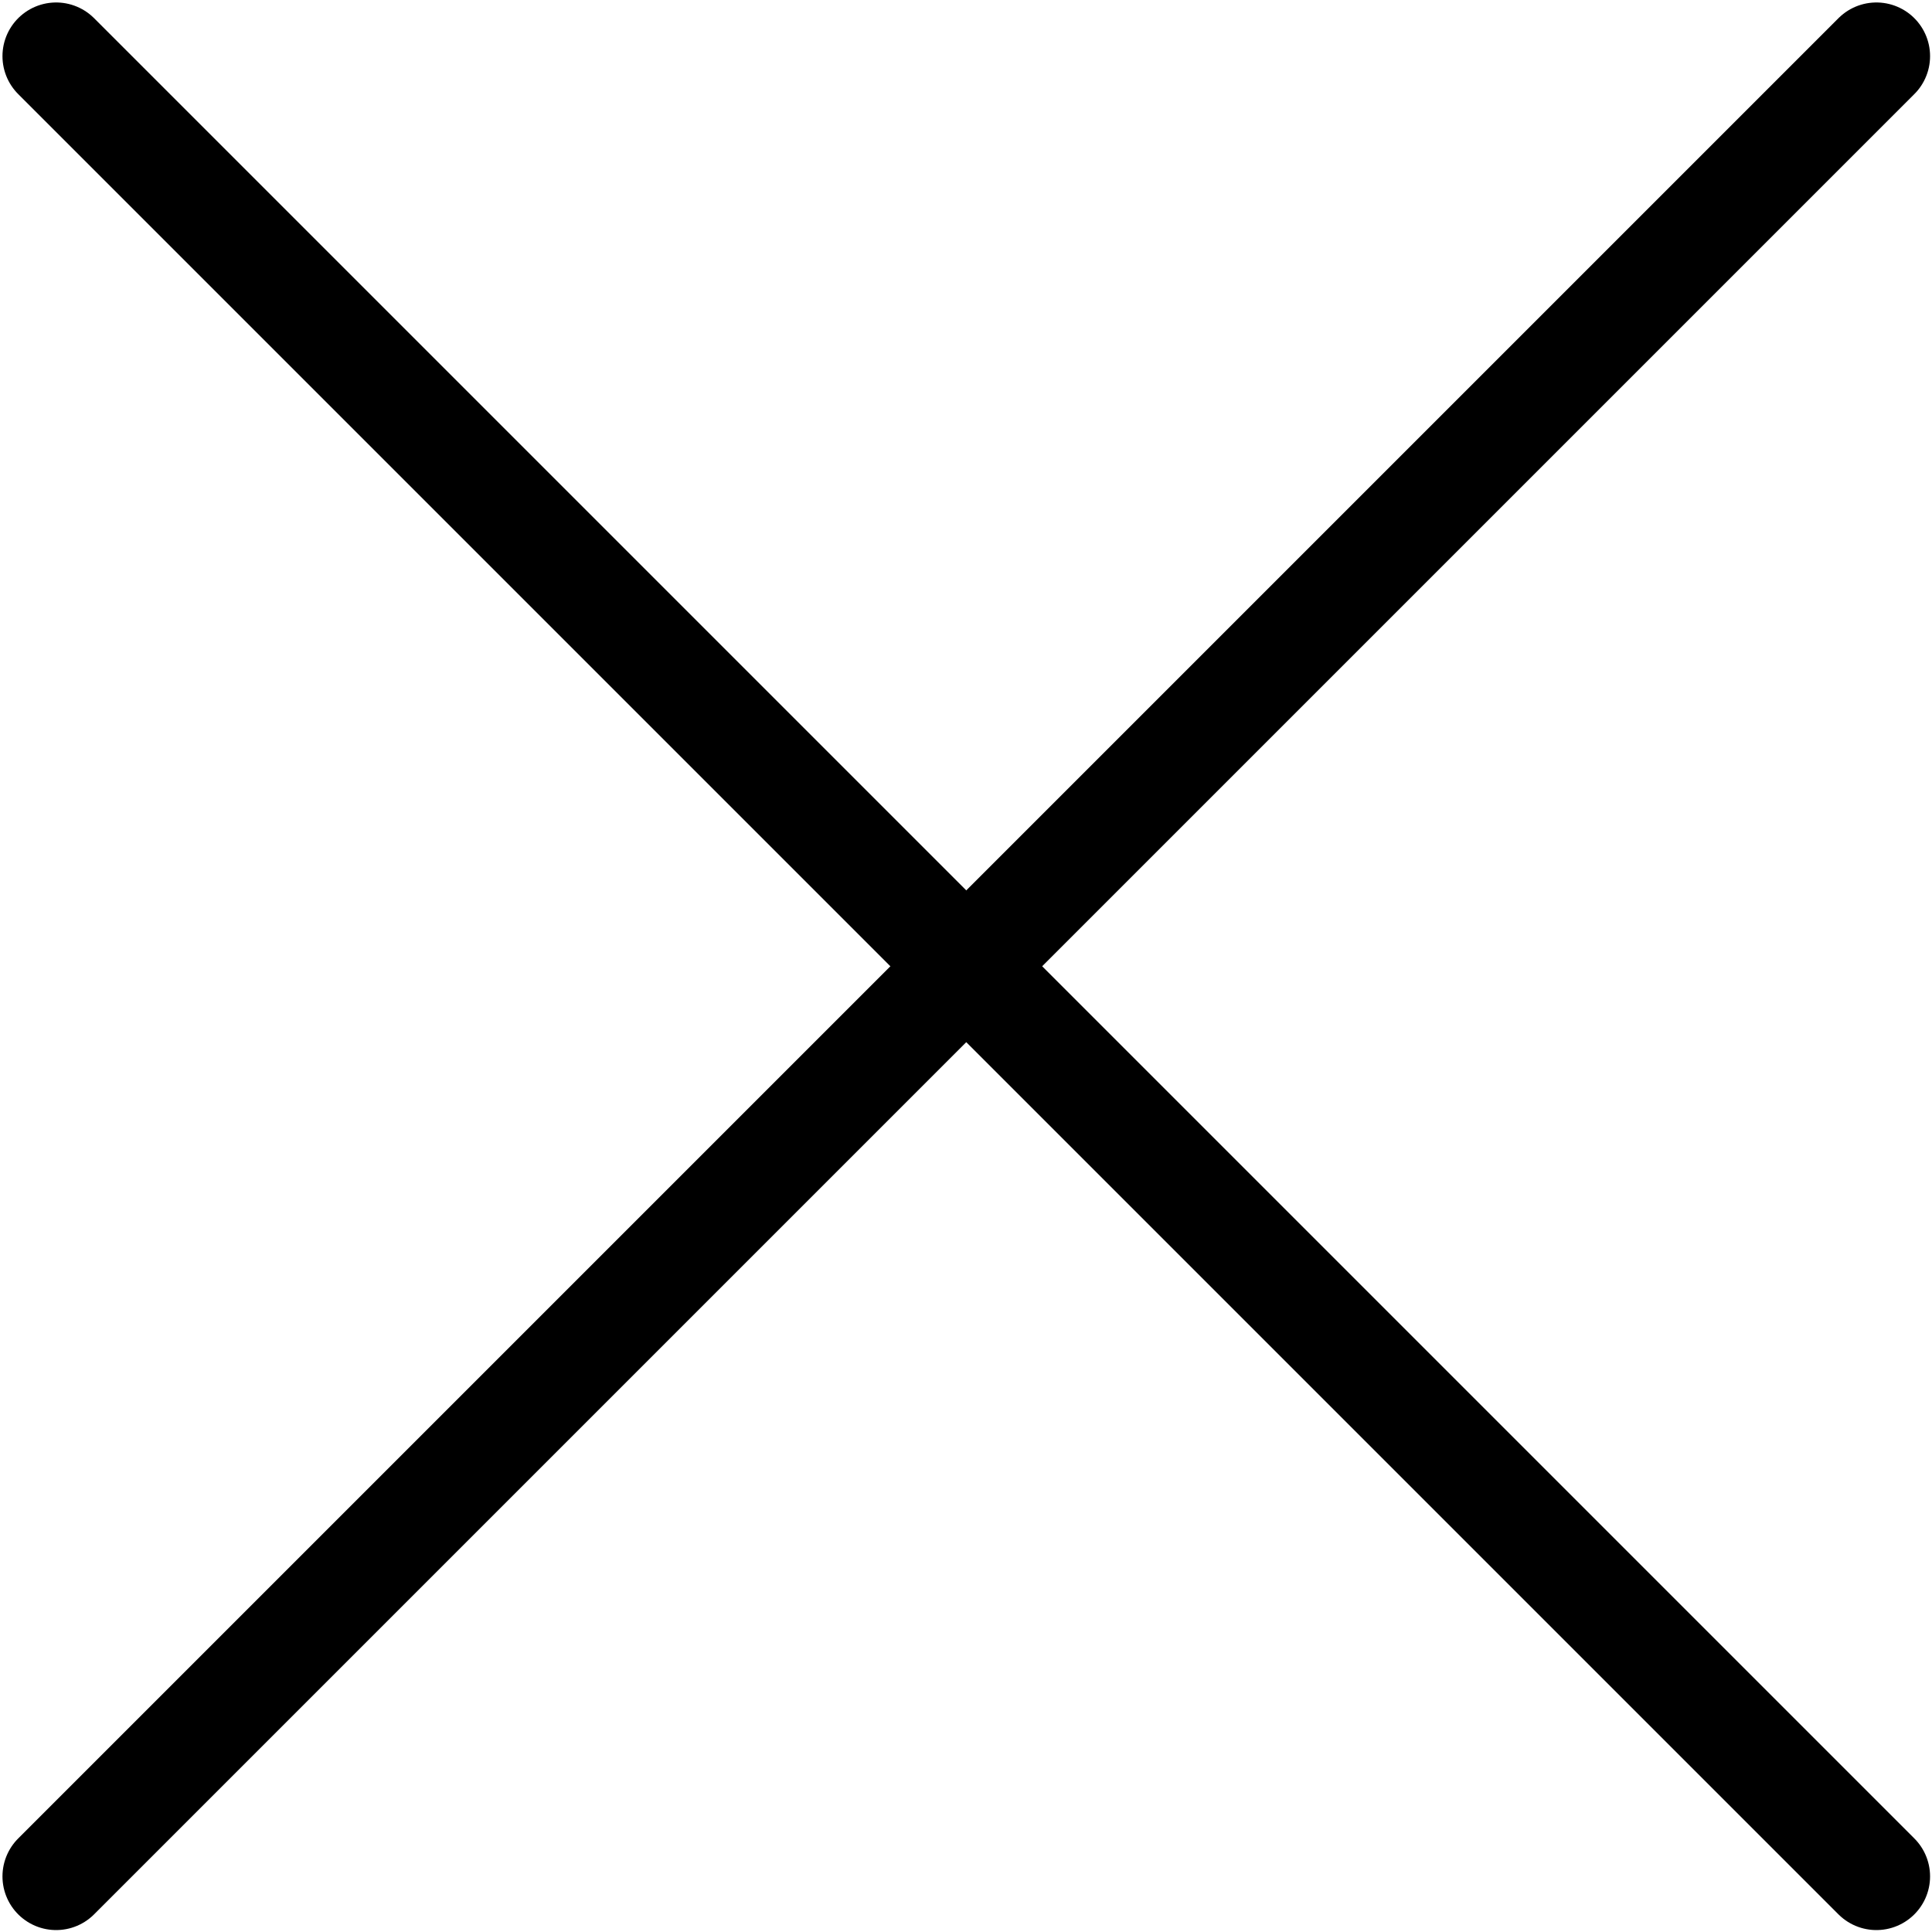 <svg width="18" height="18" viewBox="0 0 18 18" fill="none" xmlns="http://www.w3.org/2000/svg">
<g clip-path="url(#clip0_1475_1240)">
<path d="M0.523 0.523L17.482 17.482" stroke="black" stroke-miterlimit="10" stroke-linecap="round"/>
<path d="M17.482 0.523L0.523 17.482" stroke="black" stroke-miterlimit="10" stroke-linecap="round"/>
</g>
<defs>
<clipPath id="clip0_1475_1240">
<rect width="18" height="18" fill="white"/>
</clipPath>
</defs>
</svg>
